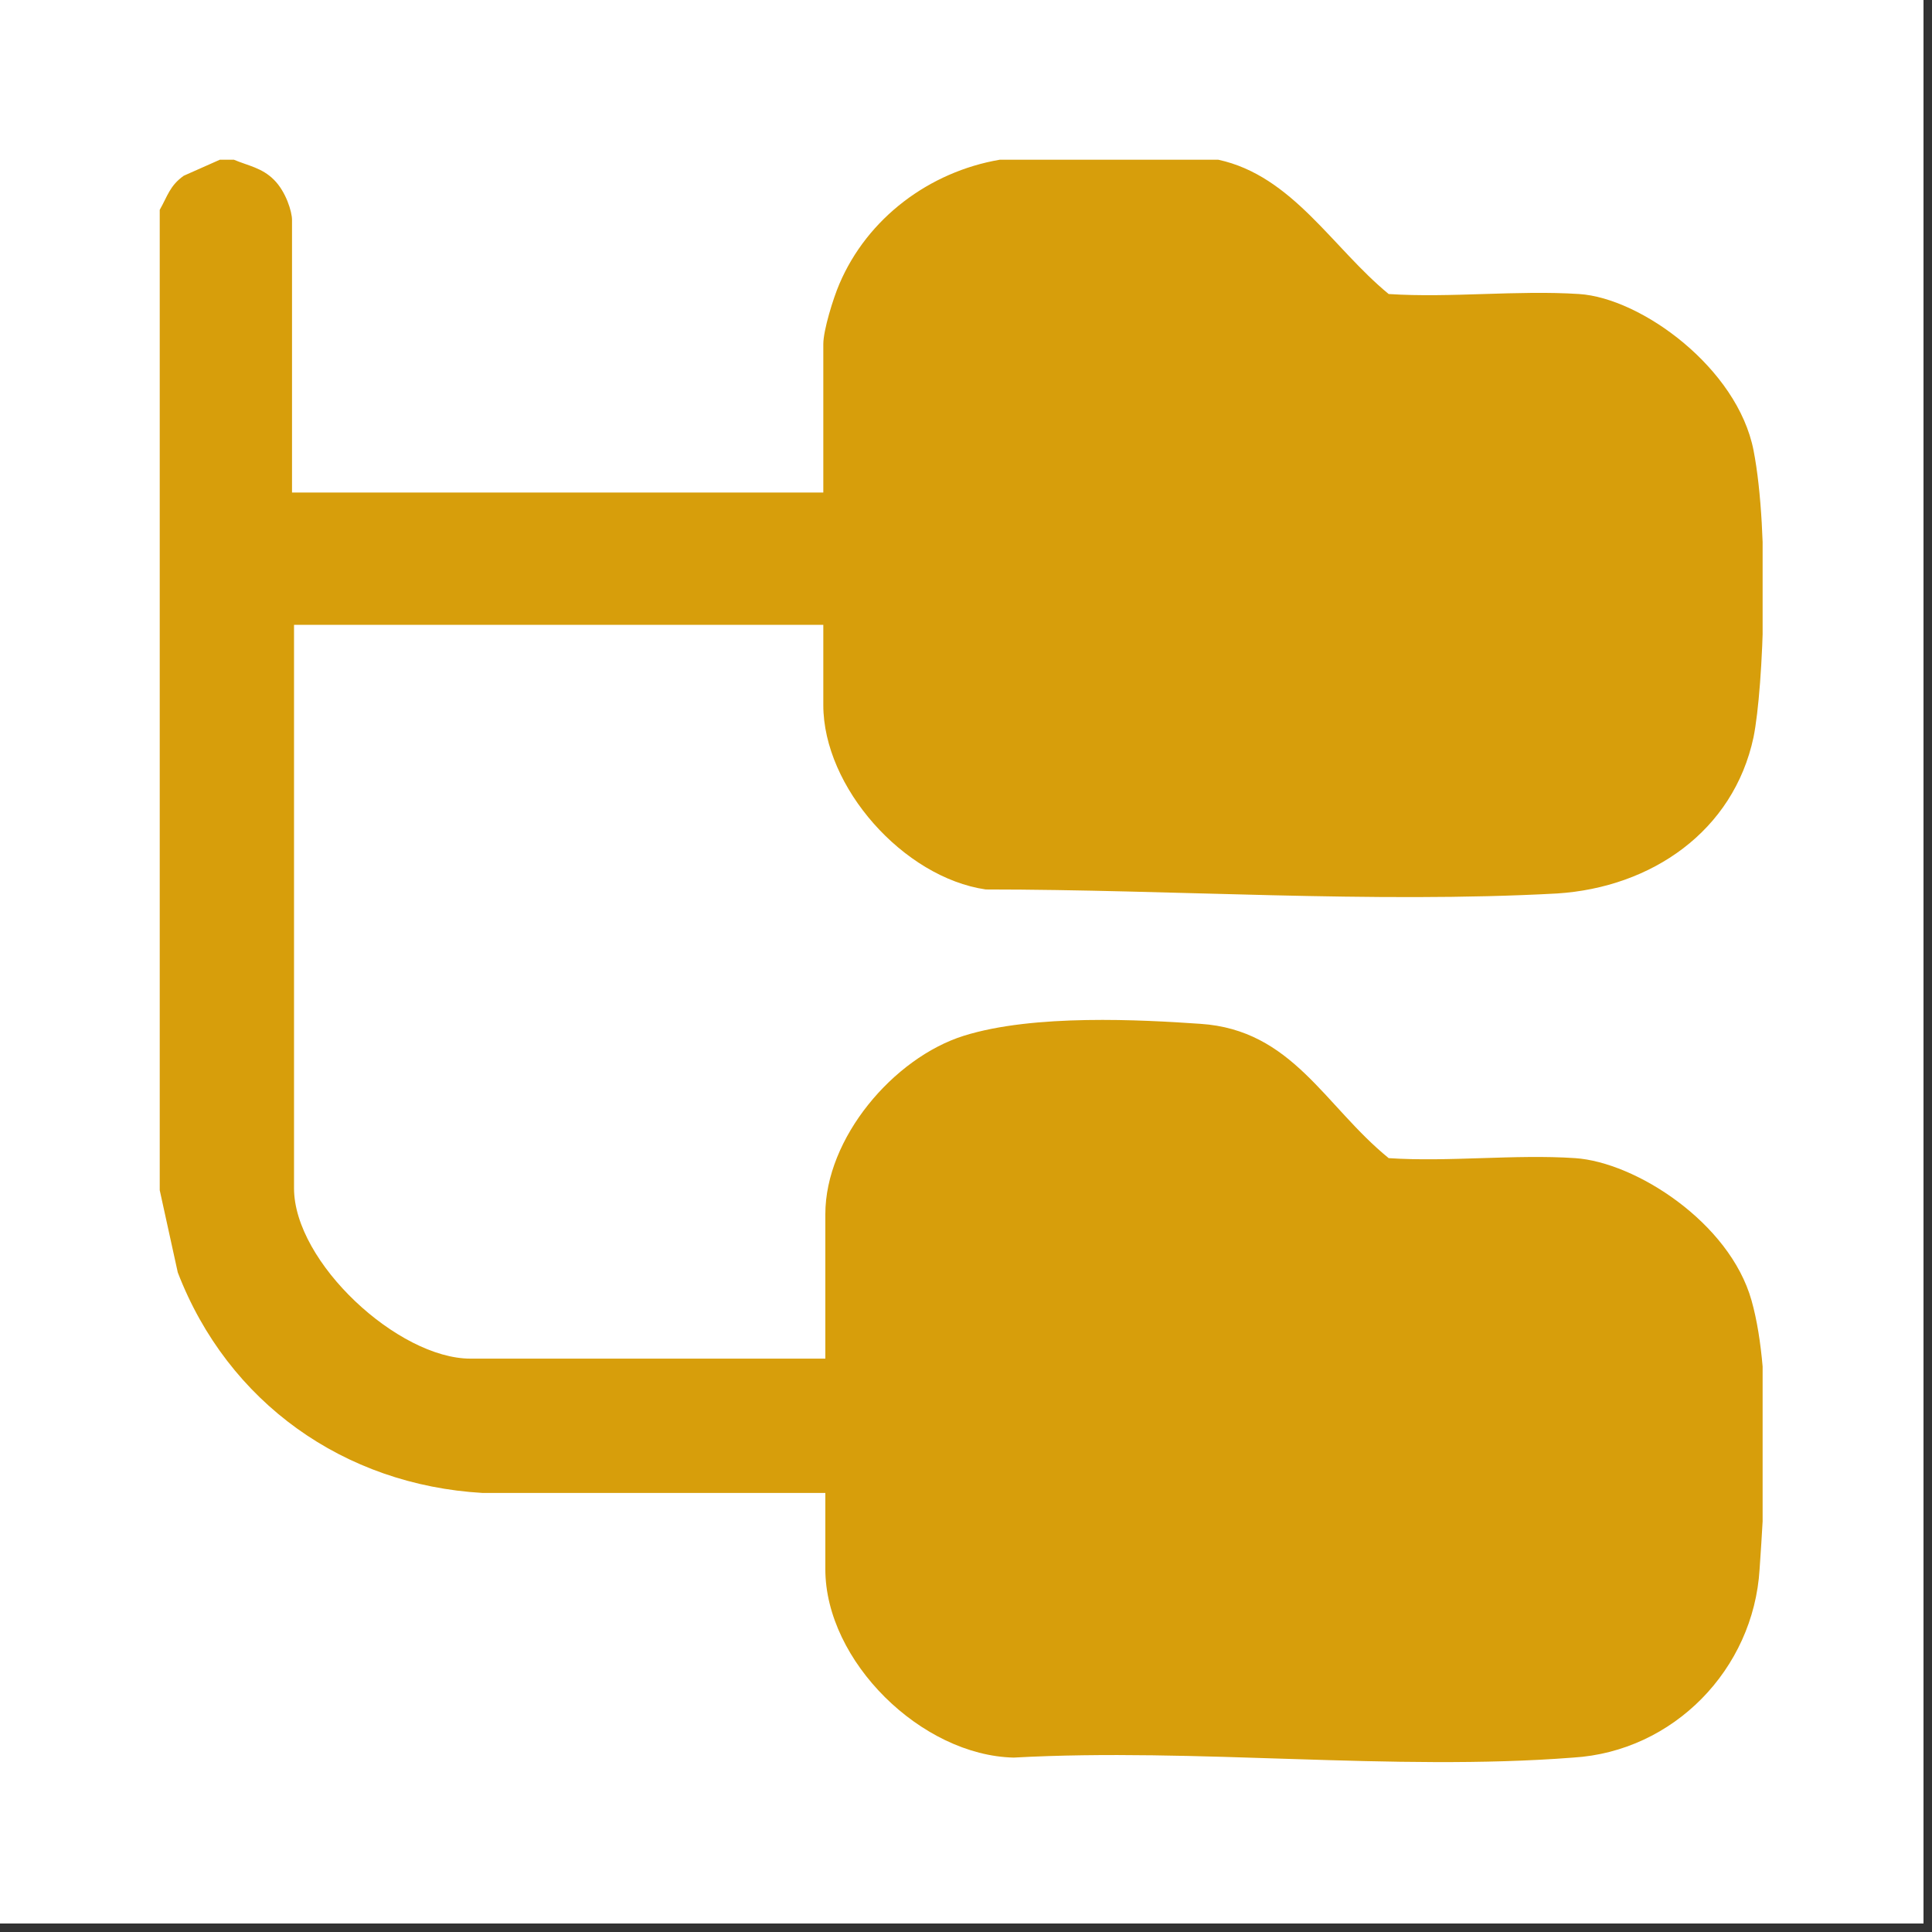 <svg xmlns="http://www.w3.org/2000/svg" xmlns:xlink="http://www.w3.org/1999/xlink" width="150" zoomAndPan="magnify" viewBox="0 0 112.5 112.5" height="150" preserveAspectRatio="xMidYMid meet" version="1.0"><rect x="0" y="0" width="112.5" height="112.5" fill="#333333" stroke="none"/><defs><clipPath id="0282320053"><path d="M 0 0 L 112.004 0 L 112.004 112.004 L 0 112.004 Z M 0 0 " clip-rule="nonzero"/></clipPath><clipPath id="e028daff34"><path d="M 9.301 9.301 L 102.637 9.301 L 102.637 102.637 L 9.301 102.637 Z M 9.301 9.301 " clip-rule="nonzero"/></clipPath></defs><g clip-path="url(#0282320053)"><path fill="#ffffff" d="M 0 0 L 112.004 0 L 112.004 112.004 L 0 112.004 Z M 0 0 " fill-opacity="1" fill-rule="nonzero"/><path fill="#ffffff" d="M 0 0 L 112.004 0 L 112.004 112.004 L 0 112.004 Z M 0 0 " fill-opacity="1" fill-rule="nonzero"/></g><g clip-path="url(#e028daff34)"><path fill="#d79e0b" d="M 13.621 9.301 C 14.438 9.648 15.254 9.766 15.953 10.469 C 16.656 11.168 17.004 12.336 17.004 12.801 L 17.004 28.68 L 47.941 28.68 L 47.941 20.039 C 47.941 19.223 48.523 17.355 48.875 16.539 C 50.512 12.688 54.129 10 58.215 9.301 L 70.941 9.301 C 75.258 10.234 77.594 14.438 80.863 17.121 C 84.48 17.355 88.336 16.887 91.953 17.121 C 95.574 17.355 101.176 21.441 102.109 26.227 C 103.043 31.016 102.695 40.004 102.109 42.922 C 100.941 48.41 96.156 51.676 90.668 52.027 C 79.93 52.613 68.254 51.793 57.398 51.793 C 52.613 51.094 47.941 45.84 47.941 41.055 L 47.941 36.383 L 17.121 36.383 L 17.121 69.188 C 17.121 73.508 23.191 79.113 27.395 79.113 L 48.059 79.113 L 48.059 70.707 C 48.059 66.27 52.027 61.602 56.113 60.316 C 60.199 59.031 66.504 59.383 69.891 59.617 C 75.258 59.965 77.129 64.402 80.863 67.438 C 84.363 67.672 88.219 67.203 91.719 67.438 C 95.223 67.672 100.711 71.172 101.992 75.727 C 103.277 80.277 102.695 87.867 102.461 91.371 C 102.109 97.207 97.441 101.992 91.602 102.344 C 81.098 103.16 69.656 101.758 59.031 102.344 C 53.66 102.227 48.059 96.738 48.059 91.371 L 48.059 86.934 L 28.094 86.934 C 20.039 86.465 13.27 81.68 10.352 74.094 L 9.301 69.305 L 9.301 12.219 C 9.766 11.402 9.883 10.816 10.699 10.234 L 12.801 9.301 L 13.734 9.301 Z M 13.621 9.301 " fill-opacity="1" fill-rule="nonzero"/></g></svg>